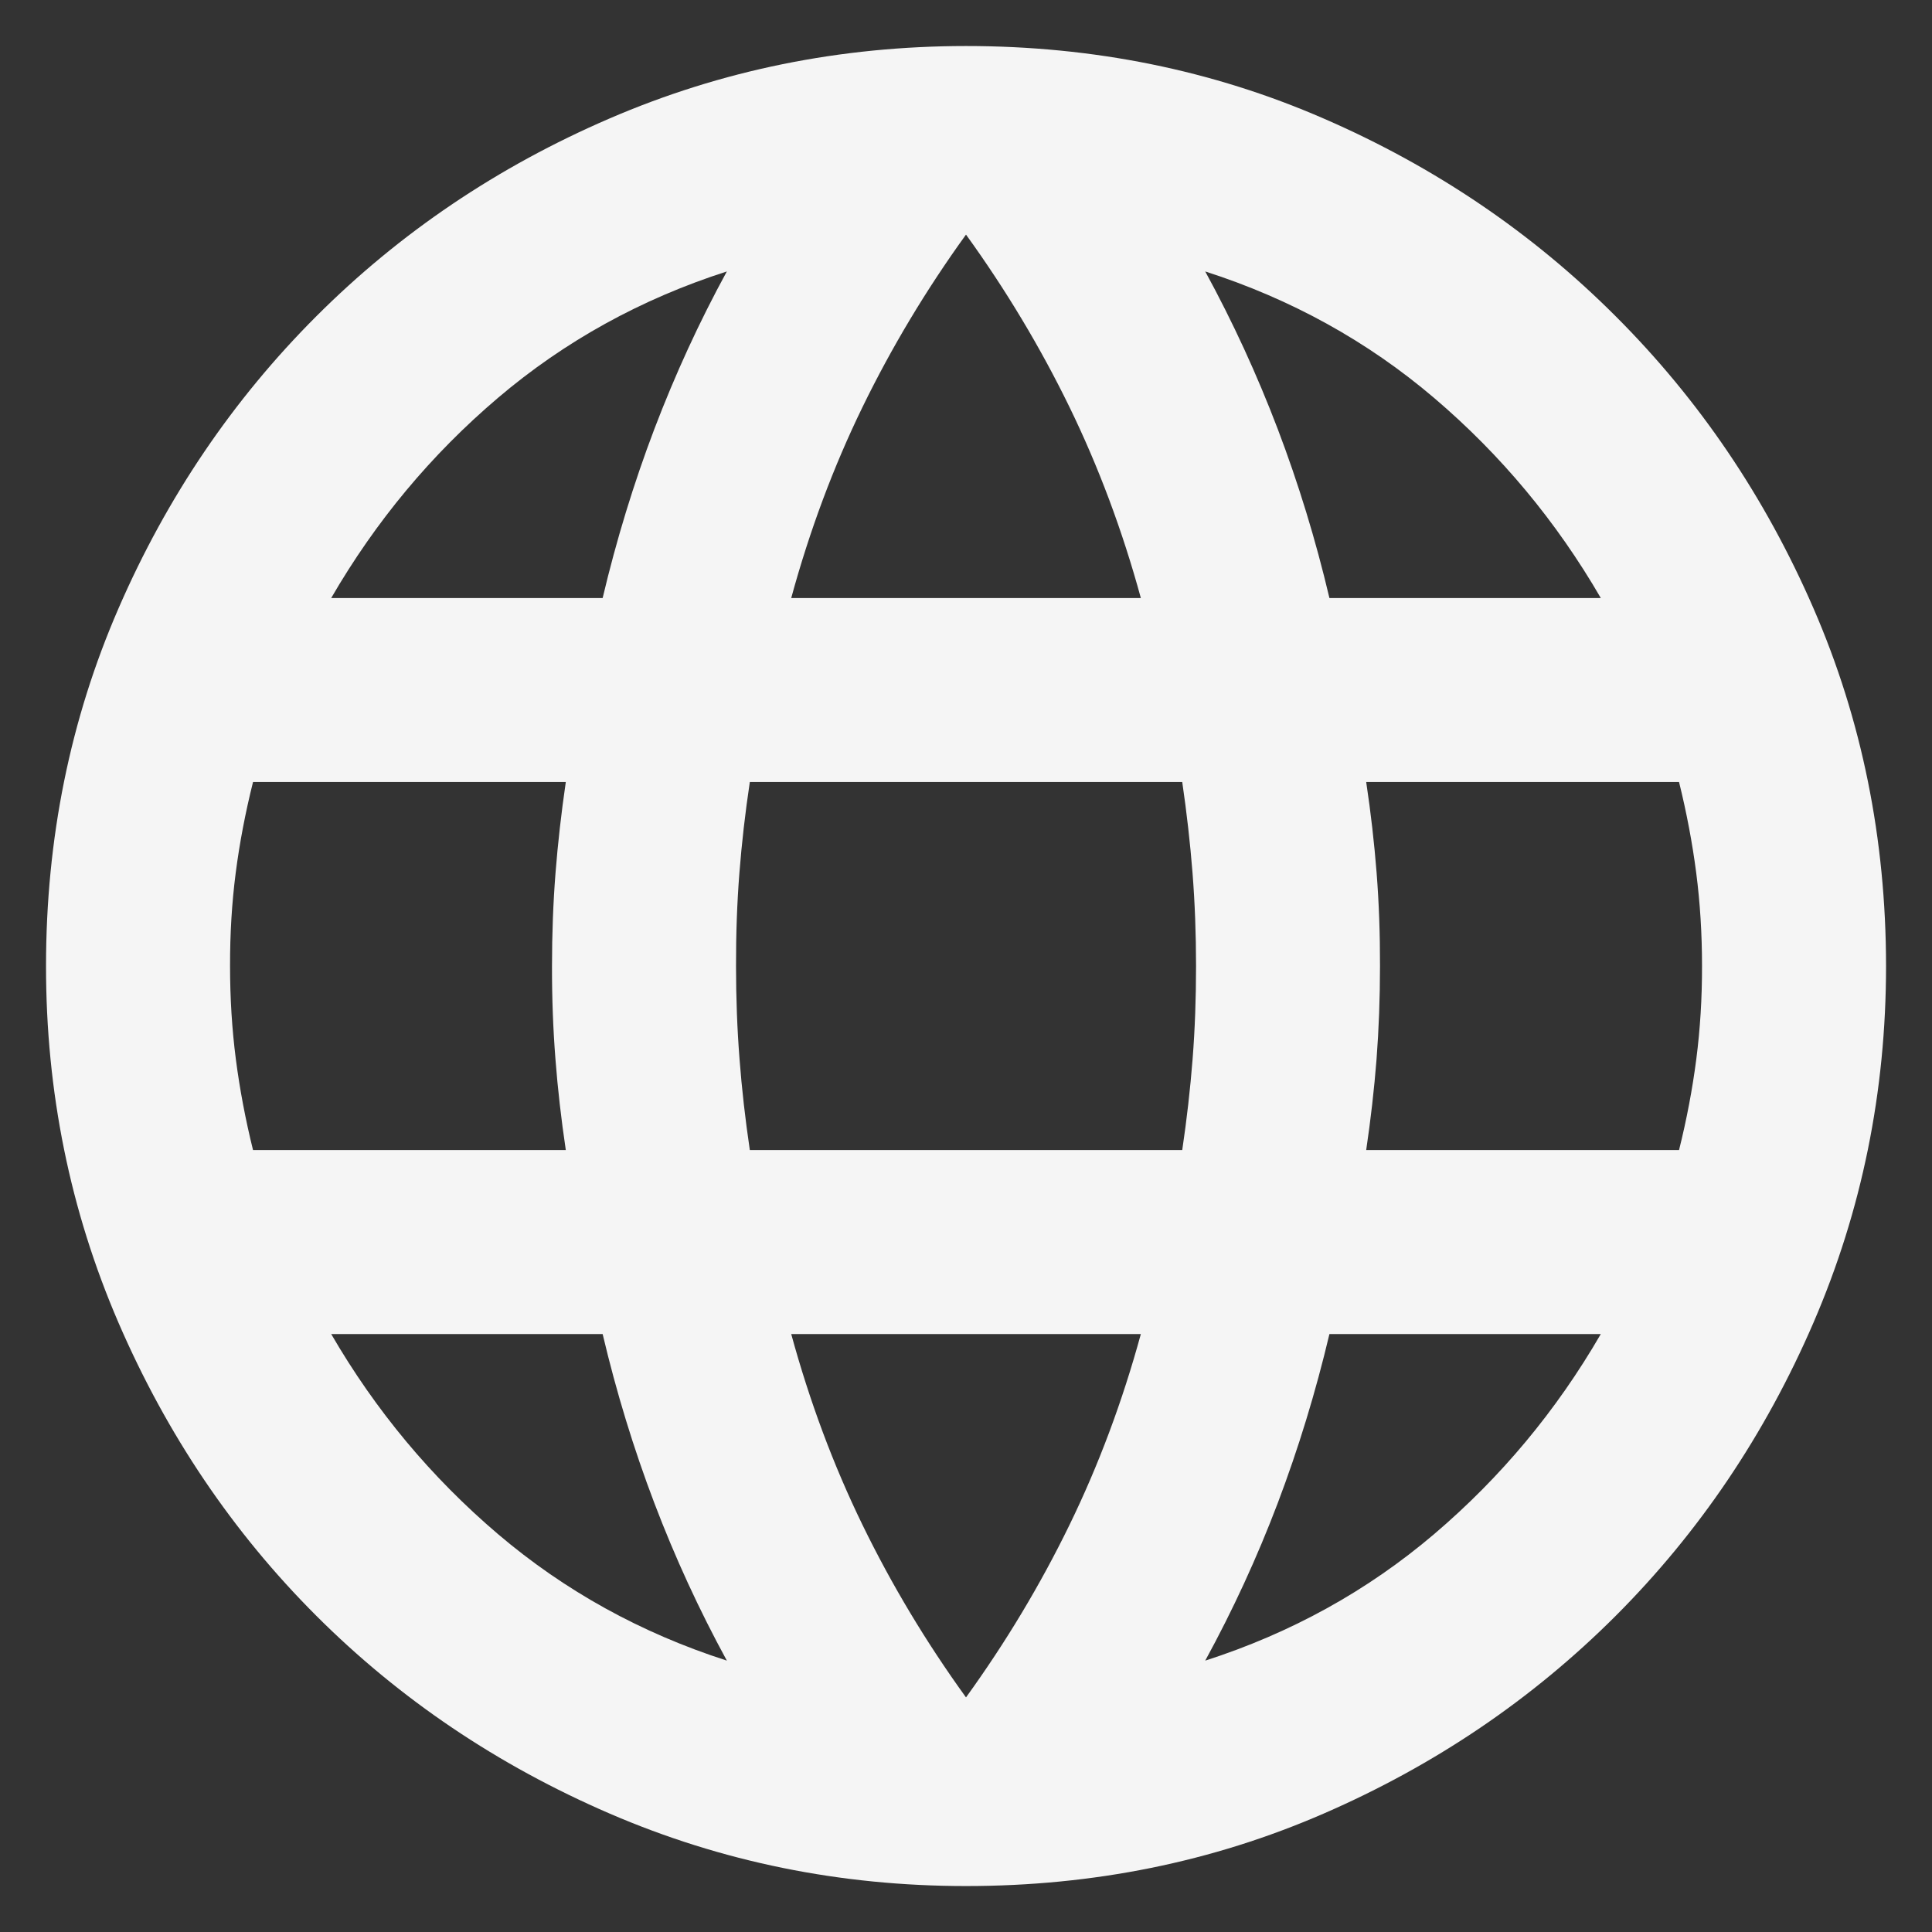 <svg width="28" height="28" viewBox="0 0 28 28" fill="none" xmlns="http://www.w3.org/2000/svg">
<rect x="0" y="0" width="28" height="28" fill="#333333" stroke="none"/>
<path d="M14 27.334C12.178 27.334 10.456 26.983 8.834 26.283C7.211 25.582 5.795 24.627 4.583 23.416C3.372 22.206 2.417 20.789 1.716 19.167C1.016 17.545 0.666 15.822 0.667 14C0.667 12.156 1.017 10.428 1.718 8.816C2.418 7.205 3.374 5.794 4.584 4.584C5.795 3.373 7.211 2.417 8.832 1.718C10.454 1.018 12.176 0.668 14 0.667C15.845 0.667 17.573 1.017 19.184 1.718C20.796 2.418 22.207 3.374 23.416 4.584C24.628 5.795 25.583 7.206 26.283 8.818C26.983 10.429 27.333 12.157 27.334 14C27.334 15.822 26.983 17.545 26.283 19.167C25.583 20.789 24.627 22.206 23.416 23.418C22.206 24.628 20.794 25.584 19.183 26.284C17.571 26.985 15.844 27.334 14 27.334ZM14 24.6C14.578 23.8 15.078 22.967 15.5 22.1C15.922 21.234 16.267 20.311 16.534 19.334H11.467C11.734 20.311 12.078 21.234 12.5 22.1C12.922 22.967 13.422 23.8 14 24.6ZM10.534 24.067C10.134 23.334 9.783 22.572 9.483 21.783C9.183 20.994 8.933 20.177 8.734 19.334H4.8C5.445 20.445 6.251 21.411 7.218 22.234C8.185 23.056 9.29 23.667 10.534 24.067ZM17.467 24.067C18.711 23.667 19.817 23.056 20.784 22.234C21.751 21.411 22.557 20.445 23.2 19.334H19.267C19.067 20.178 18.817 20.995 18.518 21.784C18.218 22.574 17.868 23.334 17.467 24.067ZM3.667 16.667H8.2C8.134 16.223 8.083 15.783 8.05 15.35C8.016 14.916 7.999 14.466 8 14C8 13.534 8.017 13.084 8.051 12.651C8.085 12.218 8.135 11.779 8.2 11.334H3.667C3.556 11.778 3.472 12.217 3.416 12.651C3.36 13.085 3.333 13.534 3.334 14C3.334 14.467 3.362 14.917 3.418 15.35C3.474 15.783 3.557 16.222 3.667 16.667ZM10.867 16.667H17.134C17.2 16.223 17.25 15.783 17.284 15.35C17.318 14.916 17.334 14.466 17.334 14C17.334 13.534 17.317 13.084 17.283 12.651C17.249 12.218 17.199 11.779 17.134 11.334H10.867C10.8 11.778 10.75 12.217 10.716 12.651C10.682 13.085 10.666 13.534 10.667 14C10.667 14.467 10.684 14.917 10.718 15.35C10.751 15.783 10.801 16.222 10.867 16.667ZM19.8 16.667H24.334C24.445 16.223 24.528 15.783 24.584 15.35C24.64 14.916 24.668 14.466 24.667 14C24.667 13.534 24.639 13.084 24.583 12.651C24.527 12.218 24.444 11.779 24.334 11.334H19.8C19.867 11.778 19.917 12.217 19.951 12.651C19.985 13.085 20.001 13.534 20 14C20 14.467 19.983 14.917 19.95 15.35C19.916 15.783 19.866 16.222 19.8 16.667ZM19.267 8.667H23.2C22.556 7.556 21.75 6.589 20.784 5.767C19.818 4.945 18.712 4.334 17.467 3.934C17.867 4.667 18.217 5.428 18.518 6.218C18.818 7.007 19.068 7.823 19.267 8.667ZM11.467 8.667H16.534C16.267 7.689 15.922 6.767 15.5 5.9C15.078 5.034 14.578 4.2 14 3.4C13.422 4.2 12.922 5.034 12.5 5.9C12.078 6.767 11.734 7.689 11.467 8.667ZM4.8 8.667H8.734C8.934 7.823 9.184 7.006 9.484 6.216C9.785 5.427 10.134 4.666 10.534 3.934C9.289 4.334 8.183 4.945 7.216 5.767C6.249 6.589 5.444 7.556 4.8 8.667Z" fill="#F5F5F5"/>
</svg>
